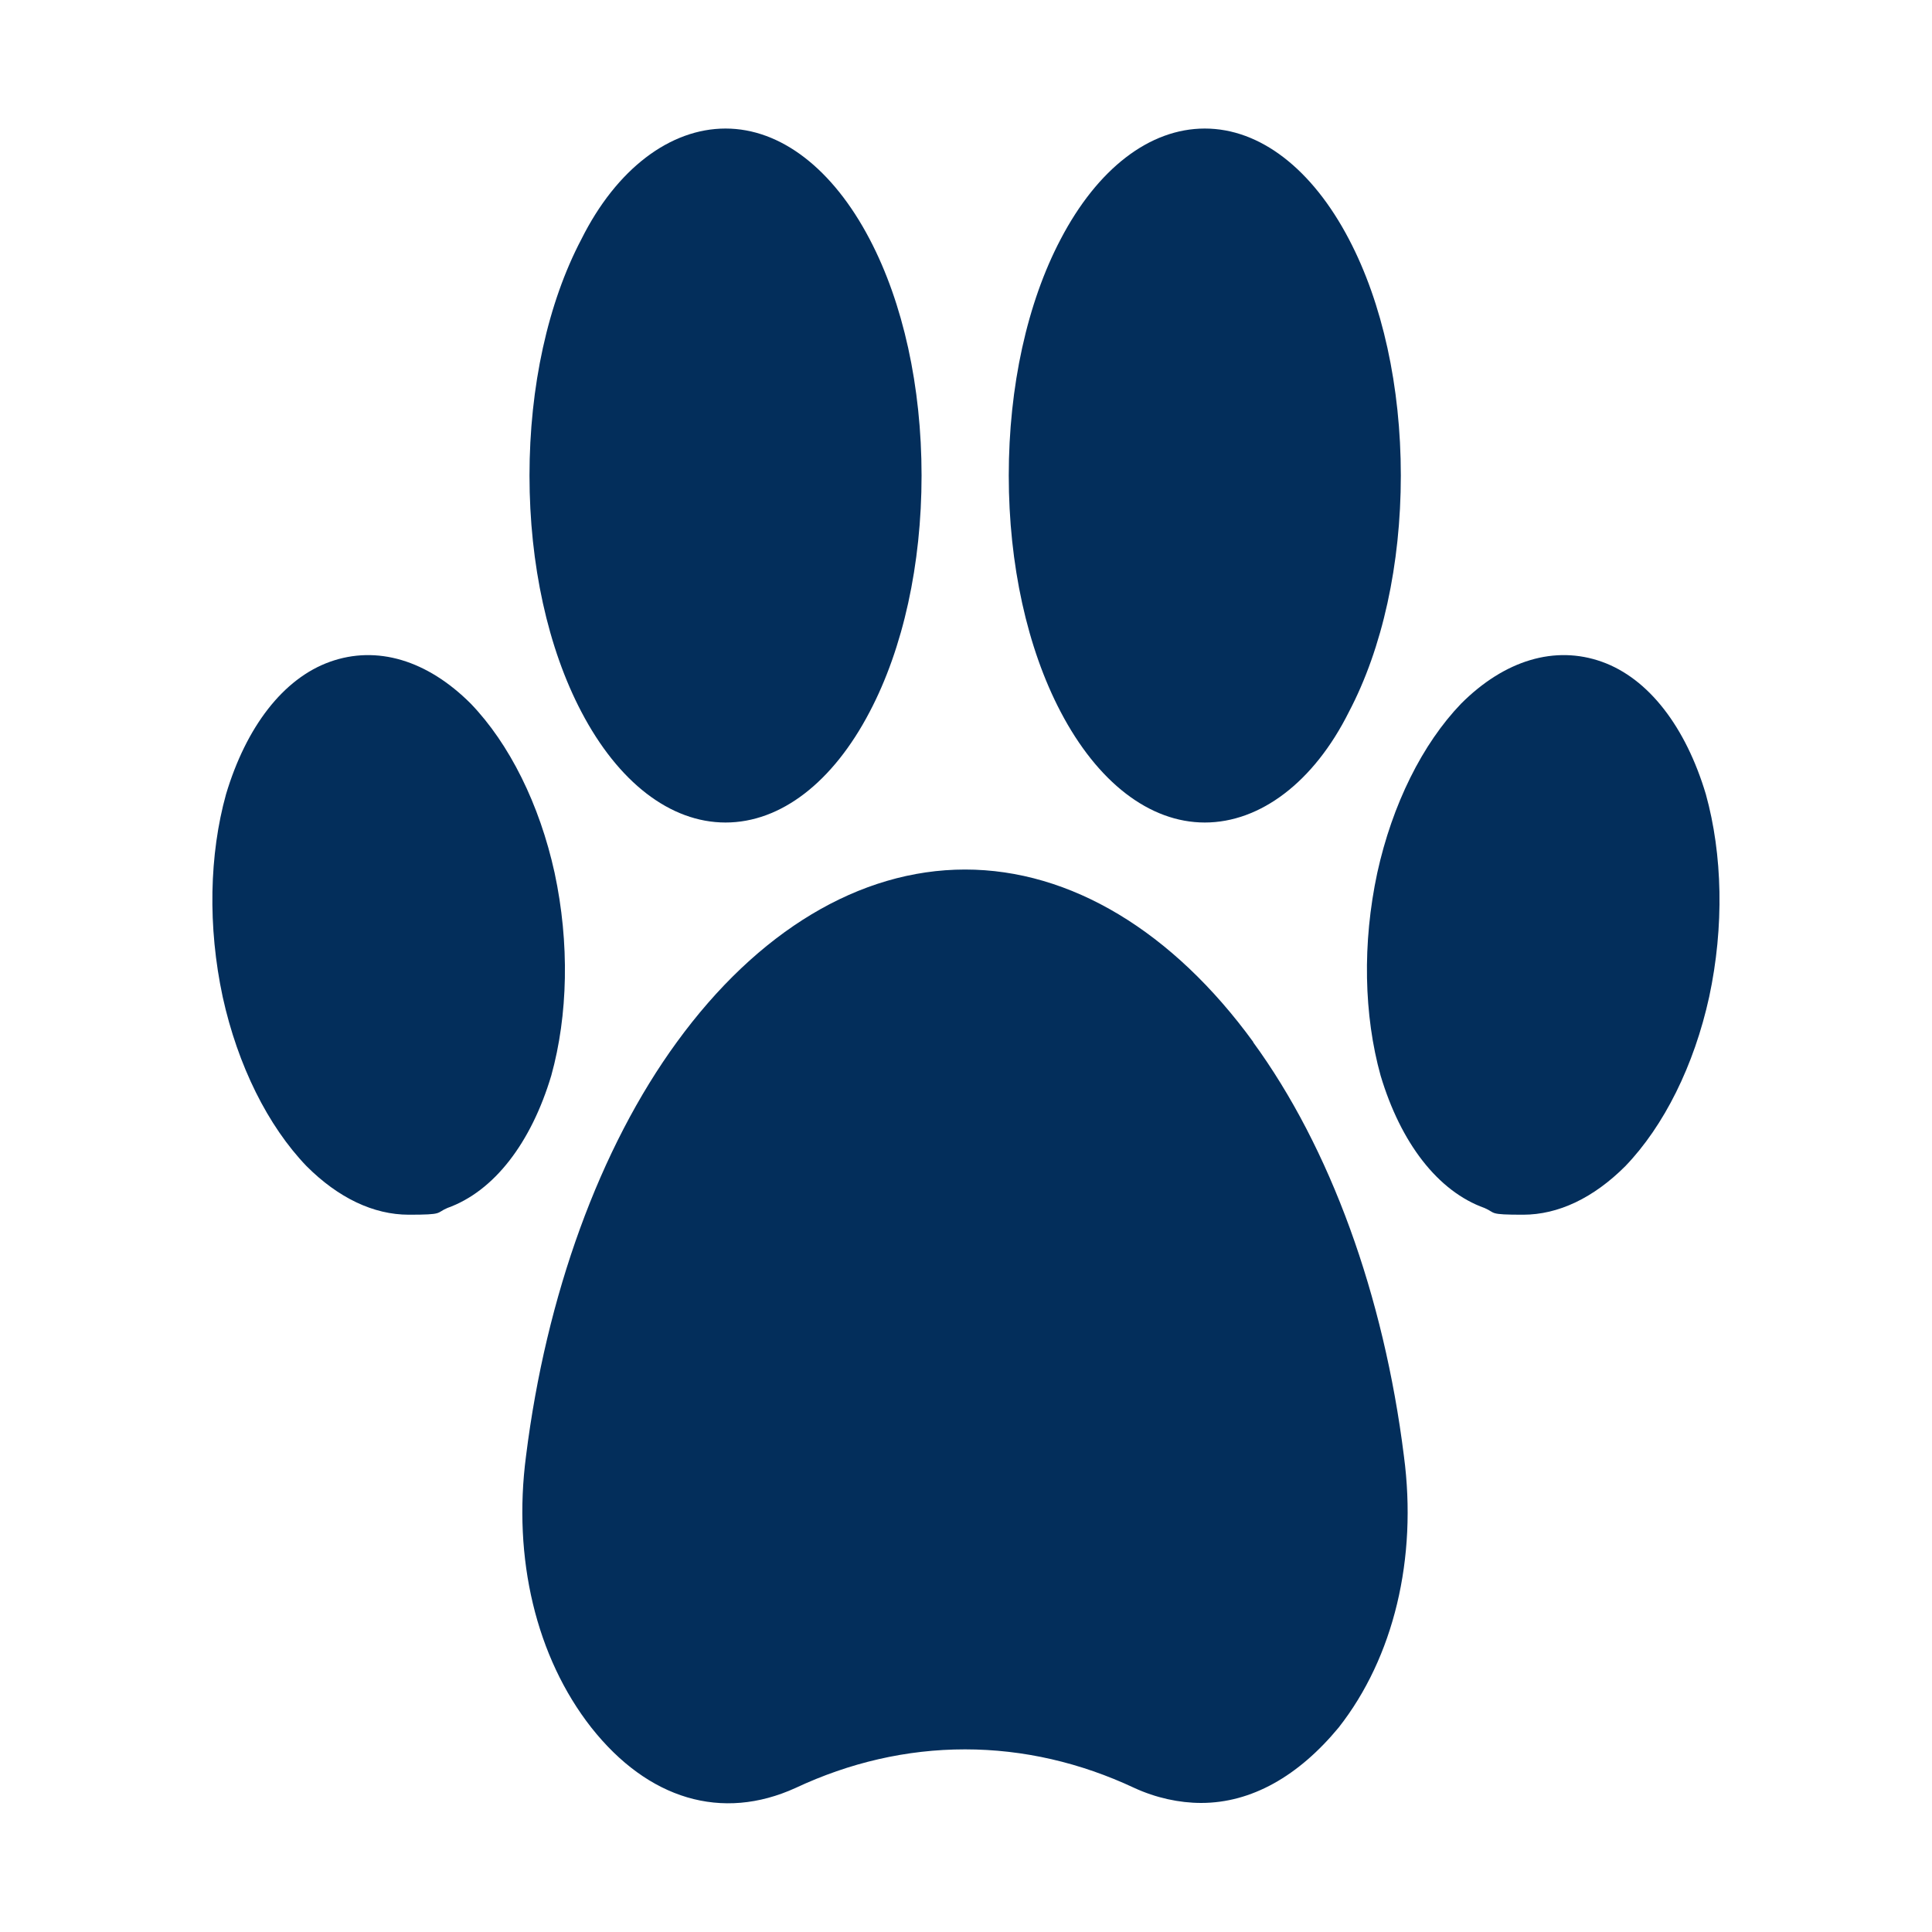 <?xml version="1.0" encoding="UTF-8"?>
<svg id="Layer_1" data-name="Layer 1" xmlns="http://www.w3.org/2000/svg" viewBox="0 0 150 150">
  <defs>
    <style>
      .cls-1 {
        fill: #032e5b;
      }
    </style>
  </defs>
  <path class="cls-1" d="M132.7,77.4c-1.17,5.33-3.51,10.02-6.51,13.14-2.47,2.47-5.2,3.77-7.94,3.77s-2.08-.13-2.99-.52c-3.64-1.3-6.51-5.07-8.07-10.28-1.3-4.68-1.43-10.28-.26-15.74,1.17-5.33,3.51-10.02,6.51-13.14,3.38-3.38,7.29-4.55,10.93-3.25s6.51,5.07,8.07,10.28c1.3,4.68,1.43,10.28.26,15.74h0ZM56.33,63.86c4.29,0,8.33-3.12,11.19-8.59,2.6-4.94,4.03-11.45,4.03-18.35s-1.43-13.4-4.03-18.35c-2.86-5.46-6.9-8.59-11.19-8.59s-8.46,3.12-11.19,8.59c-2.6,4.94-4.03,11.45-4.03,18.35s1.43,13.4,4.03,18.35c2.86,5.46,6.9,8.59,11.19,8.59ZM93.54,63.86c4.29,0,8.46-3.12,11.19-8.59,2.6-4.94,4.03-11.45,4.03-18.35s-1.43-13.4-4.03-18.35c-2.86-5.46-6.9-8.59-11.19-8.59s-8.33,3.12-11.19,8.59c-2.6,4.94-4.03,11.45-4.03,18.35s1.43,13.4,4.03,18.35c2.86,5.46,6.9,8.59,11.19,8.59h0ZM43.06,67.77c-1.17-5.33-3.51-10.02-6.51-13.14-3.38-3.38-7.29-4.55-10.93-3.25-3.64,1.3-6.51,5.07-8.07,10.28-1.3,4.68-1.43,10.28-.26,15.74,1.17,5.33,3.51,10.02,6.51,13.14,2.47,2.47,5.2,3.77,7.94,3.77s2.08-.13,2.99-.52c3.64-1.3,6.51-5.07,8.07-10.28,1.3-4.68,1.43-10.28.26-15.74ZM97.31,80.91c-6.25-8.59-14.18-13.4-22.38-13.4s-16.13,4.81-22.38,13.4c-5.98,8.2-10.15,19.65-11.71,32.14-1.04,7.94.78,15.61,5.07,21.08,4.42,5.59,10.15,7.29,15.87,4.68,4.16-1.95,8.59-2.99,13.14-2.99s8.98,1.04,13.14,2.99c1.69.78,3.51,1.17,5.2,1.17,3.9,0,7.55-2.08,10.67-5.85,4.29-5.46,6.12-13.14,5.07-21.08-1.56-12.49-5.72-23.94-11.71-32.14h0Z"/>
</svg>